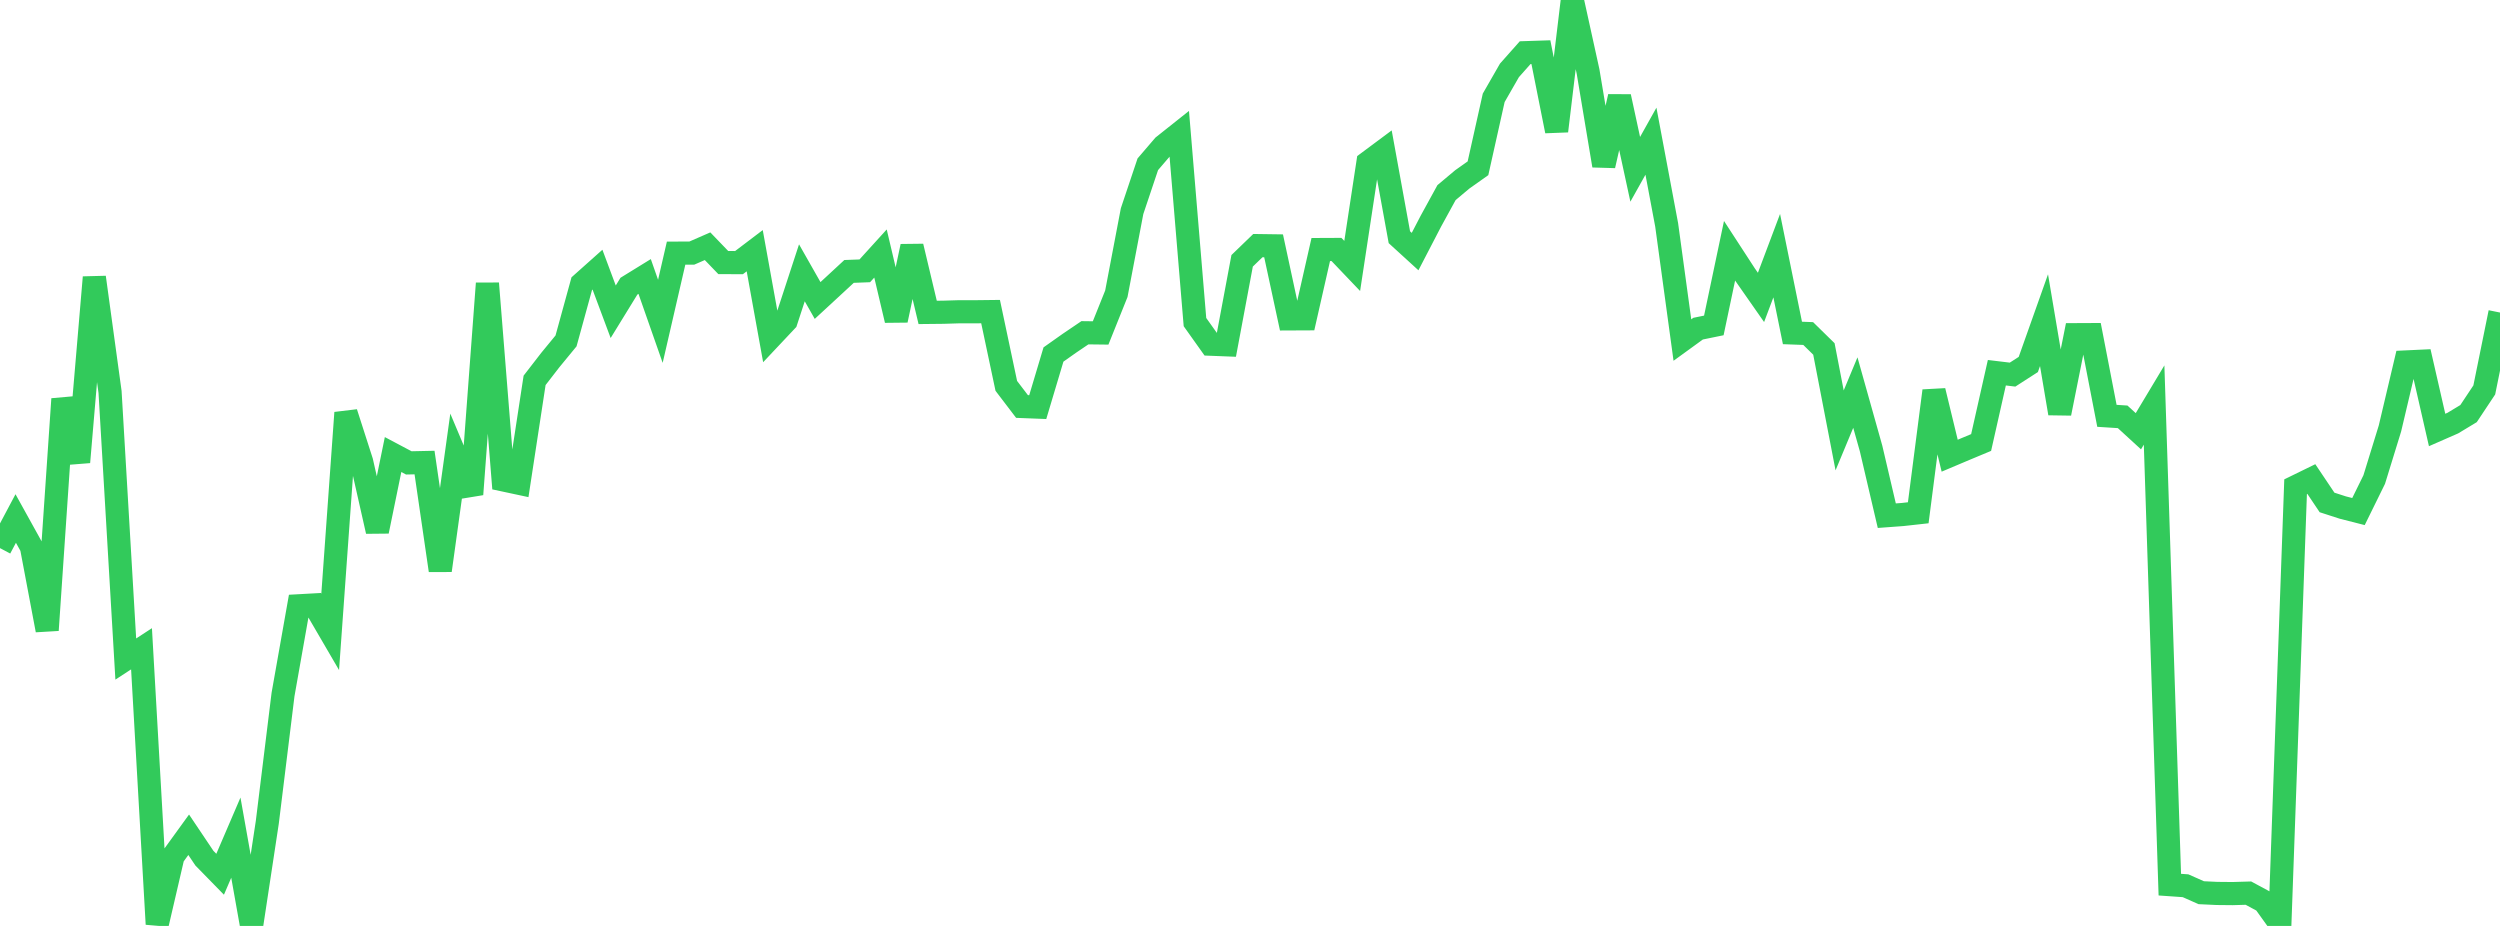 <?xml version="1.0" standalone="no"?>
<!DOCTYPE svg PUBLIC "-//W3C//DTD SVG 1.1//EN" "http://www.w3.org/Graphics/SVG/1.1/DTD/svg11.dtd">

<svg width="135" height="50" viewBox="0 0 135 50" preserveAspectRatio="none" 
  xmlns="http://www.w3.org/2000/svg"
  xmlns:xlink="http://www.w3.org/1999/xlink">


<polyline points="0.0, 29.598 0.849, 27.999 1.698, 29.532 2.547, 34.029 3.396, 21.546 4.245, 24.955 5.094, 14.976 5.943, 21.167 6.792, 35.588 7.642, 35.034 8.491, 49.903 9.34, 46.249 10.189, 45.077 11.038, 46.341 11.887, 47.21 12.736, 45.233 13.585, 50.0 14.434, 44.406 15.283, 37.506 16.132, 32.713 16.981, 32.666 17.83, 34.122 18.679, 22.289 19.528, 24.93 20.377, 28.689 21.226, 24.546 22.075, 24.996 22.925, 24.978 23.774, 30.803 24.623, 24.675 25.472, 26.692 26.321, 15.304 27.17, 25.913 28.019, 26.095 28.868, 20.539 29.717, 19.442 30.566, 18.409 31.415, 15.318 32.264, 14.561 33.113, 16.835 33.962, 15.453 34.811, 14.93 35.66, 17.352 36.509, 13.67 37.358, 13.667 38.208, 13.296 39.057, 14.178 39.906, 14.182 40.755, 13.538 41.604, 18.229 42.453, 17.327 43.302, 14.732 44.151, 16.227 45.0, 15.443 45.849, 14.657 46.698, 14.625 47.547, 13.69 48.396, 17.291 49.245, 13.305 50.094, 16.87 50.943, 16.861 51.792, 16.835 52.642, 16.836 53.491, 16.826 54.34, 20.837 55.189, 21.951 56.038, 21.984 56.887, 19.144 57.736, 18.544 58.585, 17.969 59.434, 17.979 60.283, 15.862 61.132, 11.403 61.981, 8.871 62.83, 7.881 63.679, 7.206 64.528, 17.393 65.377, 18.587 66.226, 18.62 67.075, 14.084 67.925, 13.263 68.774, 13.275 69.623, 17.22 70.472, 17.216 71.321, 13.475 72.17, 13.471 73.019, 14.361 73.868, 8.776 74.717, 8.144 75.566, 12.81 76.415, 13.585 77.264, 11.949 78.113, 10.4 78.962, 9.688 79.811, 9.087 80.66, 5.283 81.509, 3.802 82.358, 2.845 83.208, 2.817 84.057, 7.076 84.906, 0.0 85.755, 3.859 86.604, 8.941 87.453, 5.22 88.302, 9.143 89.151, 7.625 90.0, 12.147 90.849, 18.363 91.698, 17.747 92.547, 17.573 93.396, 13.54 94.245, 14.845 95.094, 16.06 95.943, 13.805 96.792, 17.979 97.642, 18.011 98.491, 18.843 99.34, 23.241 100.189, 21.199 101.038, 24.219 101.887, 27.847 102.736, 27.784 103.585, 27.69 104.434, 21.106 105.283, 24.608 106.132, 24.249 106.981, 23.895 107.83, 20.127 108.679, 20.229 109.528, 19.682 110.377, 17.289 111.226, 22.322 112.075, 18.073 112.925, 18.069 113.774, 22.455 114.623, 22.509 115.472, 23.287 116.321, 21.872 117.17, 47.771 118.019, 47.83 118.868, 48.206 119.717, 48.246 120.566, 48.254 121.415, 48.229 122.264, 48.687 123.113, 49.871 123.962, 26.282 124.811, 25.867 125.66, 27.132 126.509, 27.407 127.358, 27.624 128.208, 25.895 129.057, 23.139 129.906, 19.546 130.755, 19.506 131.604, 23.219 132.453, 22.847 133.302, 22.334 134.151, 21.056 135.0, 16.877" fill="none" stroke="#32ca5b" stroke-width="1.25"/>

</svg>